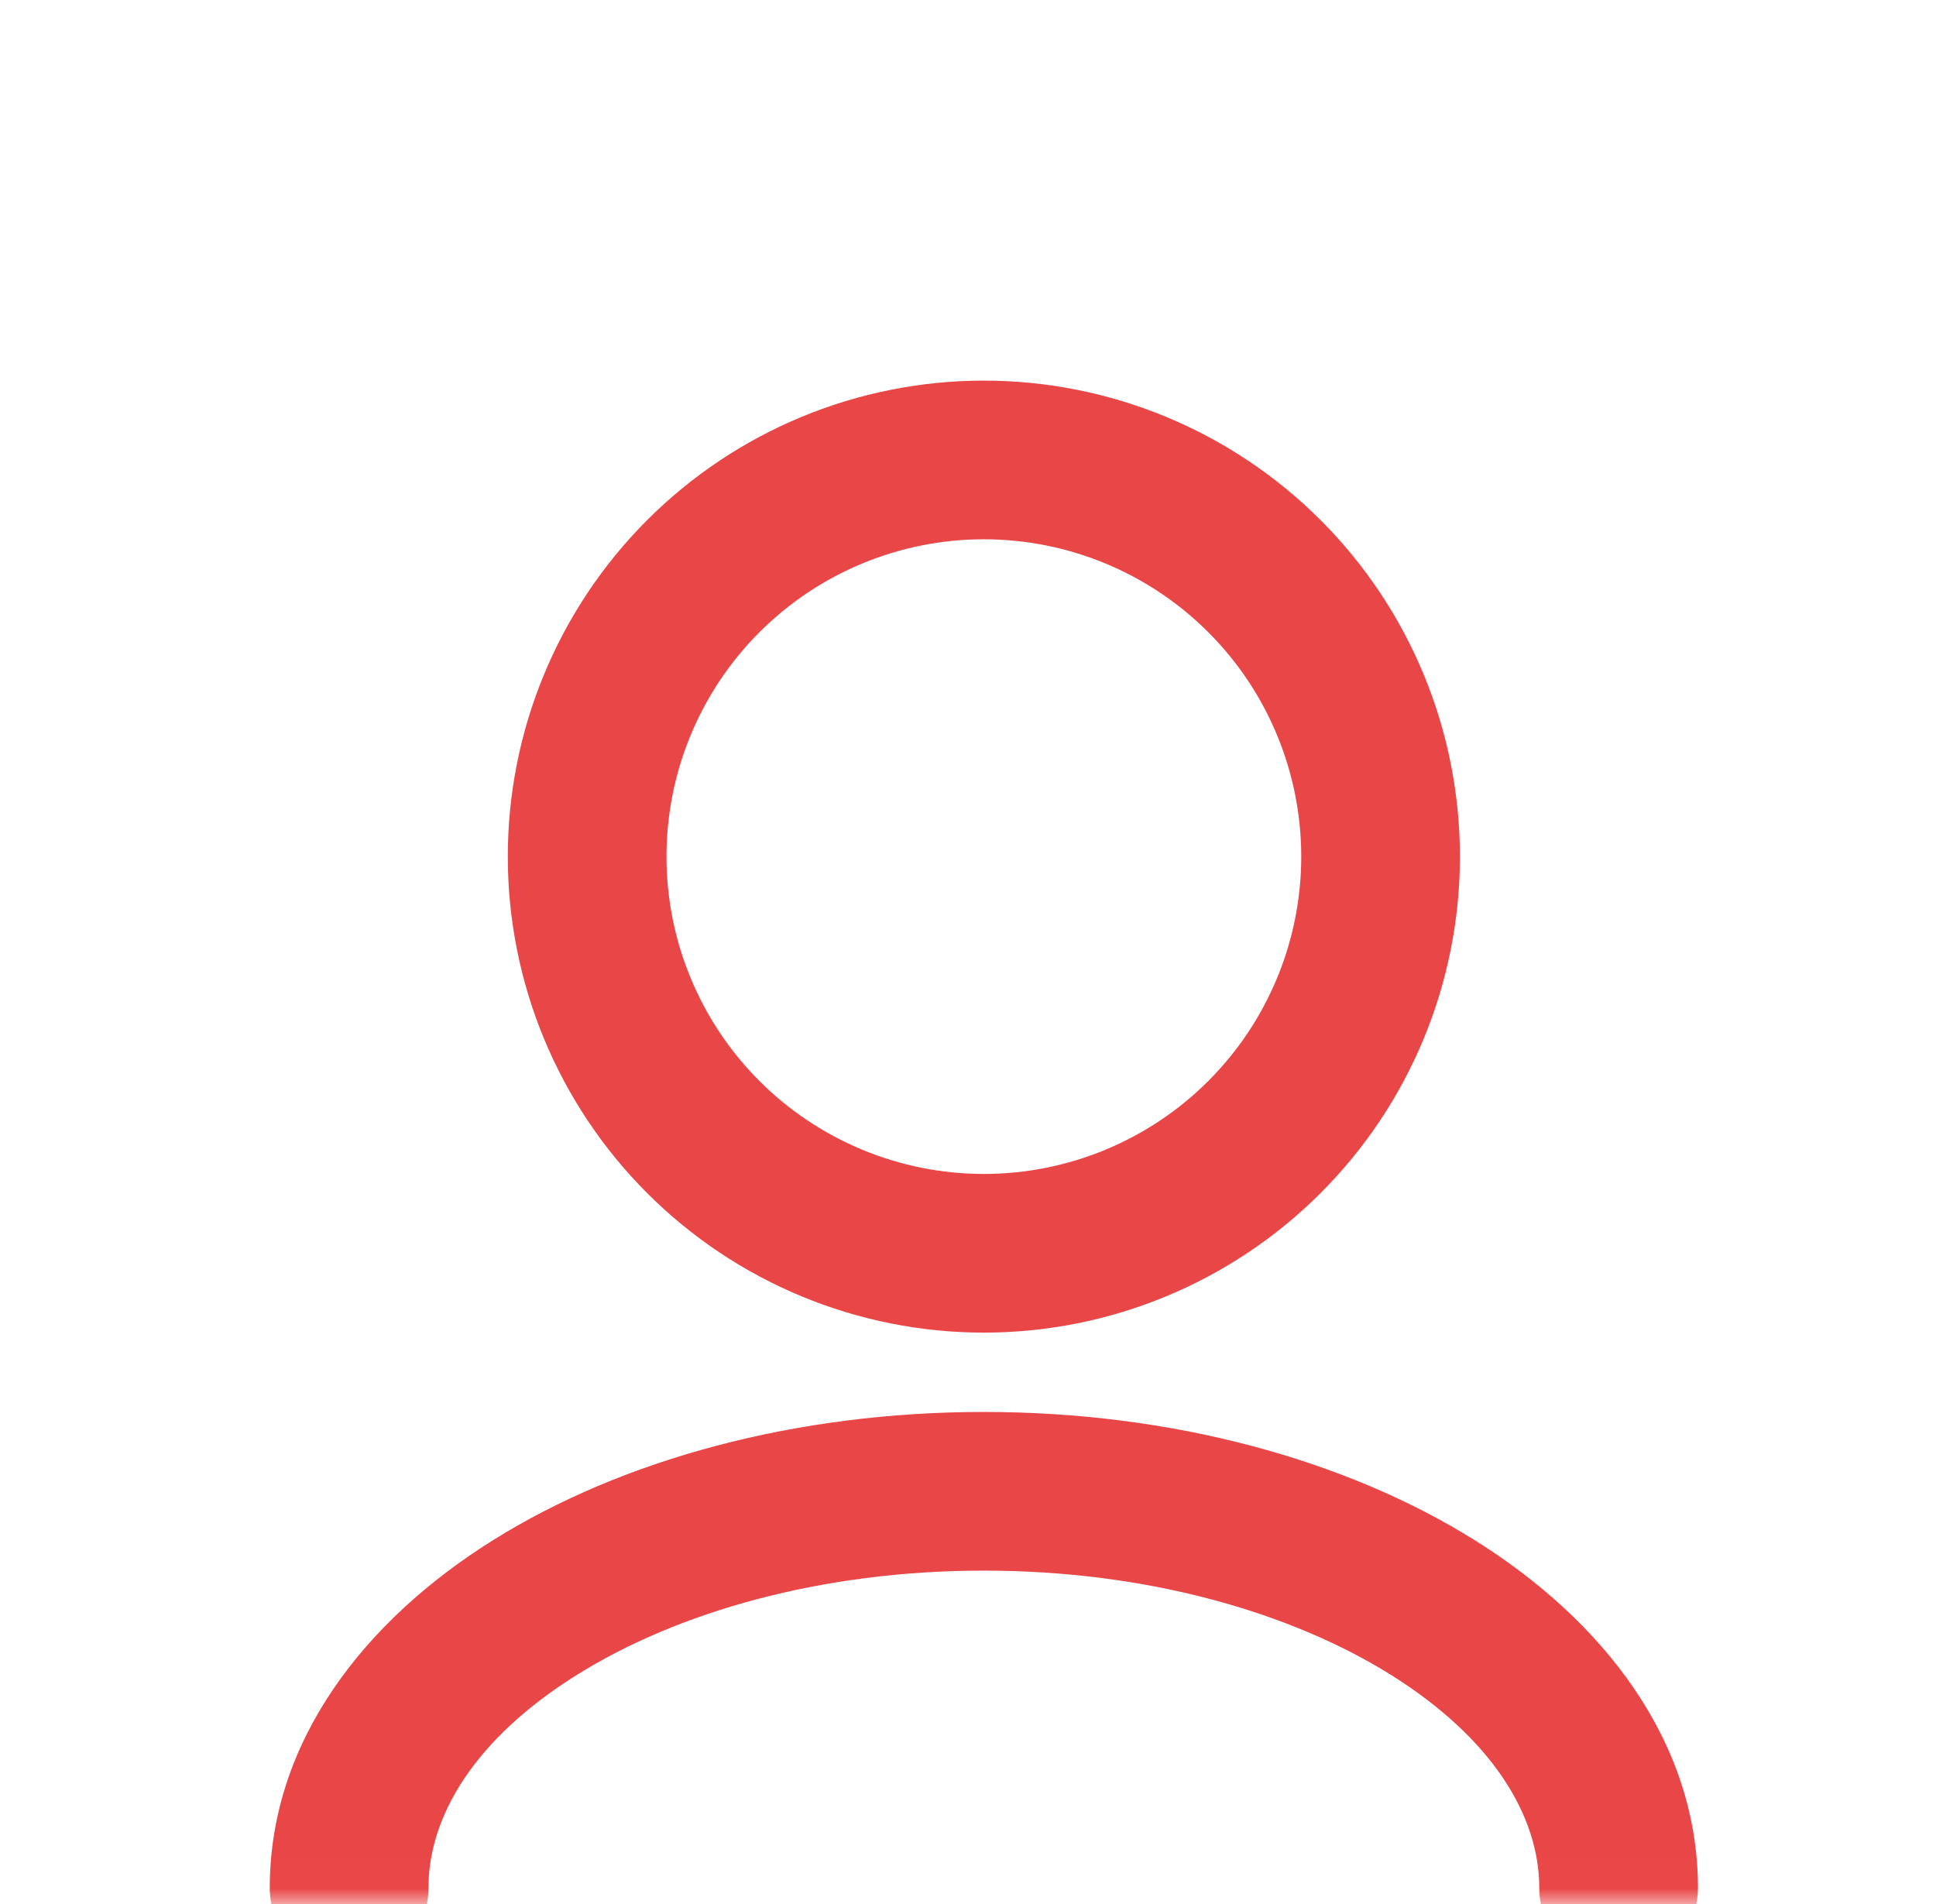 <svg width="61" height="60" viewBox="0 0 61 60" fill="none" xmlns="http://www.w3.org/2000/svg">
<mask id="mask0_6702_15193" style="mask-type:luminance" maskUnits="userSpaceOnUse" x="0" y="-1" width="61" height="61">
<path d="M60.5 -0.006H0.5V59.994H60.5V-0.006Z" fill="white"/>
</mask>
<g mask="url(#mask0_6702_15193)">
<path fill-rule="evenodd" clip-rule="evenodd" d="M31 16.994C28.348 16.994 25.804 18.047 23.929 19.923C22.054 21.798 21 24.342 21 26.994C21 29.646 22.054 32.19 23.929 34.065C25.804 35.94 28.348 36.994 31 36.994C33.652 36.994 36.196 35.94 38.071 34.065C39.946 32.19 41 29.646 41 26.994C41 24.342 39.946 21.798 38.071 19.923C36.196 18.047 33.652 16.994 31 16.994ZM16 26.994C16 23.016 17.58 19.2 20.393 16.387C23.206 13.574 27.022 11.994 31 11.994C34.978 11.994 38.794 13.574 41.607 16.387C44.42 19.2 46 23.016 46 26.994C46 30.972 44.42 34.788 41.607 37.6C38.794 40.413 34.978 41.994 31 41.994C27.022 41.994 23.206 40.413 20.393 37.6C17.58 34.788 16 30.972 16 26.994ZM15.533 48.536C19.608 45.986 25.082 44.494 31 44.494C36.917 44.494 42.392 45.989 46.468 48.536C50.508 51.061 53.5 54.869 53.5 59.494C53.5 60.157 53.237 60.793 52.768 61.262C52.299 61.73 51.663 61.994 51 61.994C50.337 61.994 49.701 61.73 49.232 61.262C48.763 60.793 48.5 60.157 48.5 59.494C48.5 57.216 47.015 54.774 43.818 52.774C40.655 50.801 36.13 49.494 31 49.494C25.87 49.494 21.345 50.799 18.183 52.776C14.982 54.771 13.5 57.214 13.5 59.494C13.5 60.157 13.237 60.793 12.768 61.262C12.299 61.73 11.663 61.994 11 61.994C10.337 61.994 9.701 61.73 9.232 61.262C8.763 60.793 8.5 60.157 8.5 59.494C8.5 54.869 11.492 51.061 15.533 48.536Z" fill="#E94647"/>
</g>
</svg>
